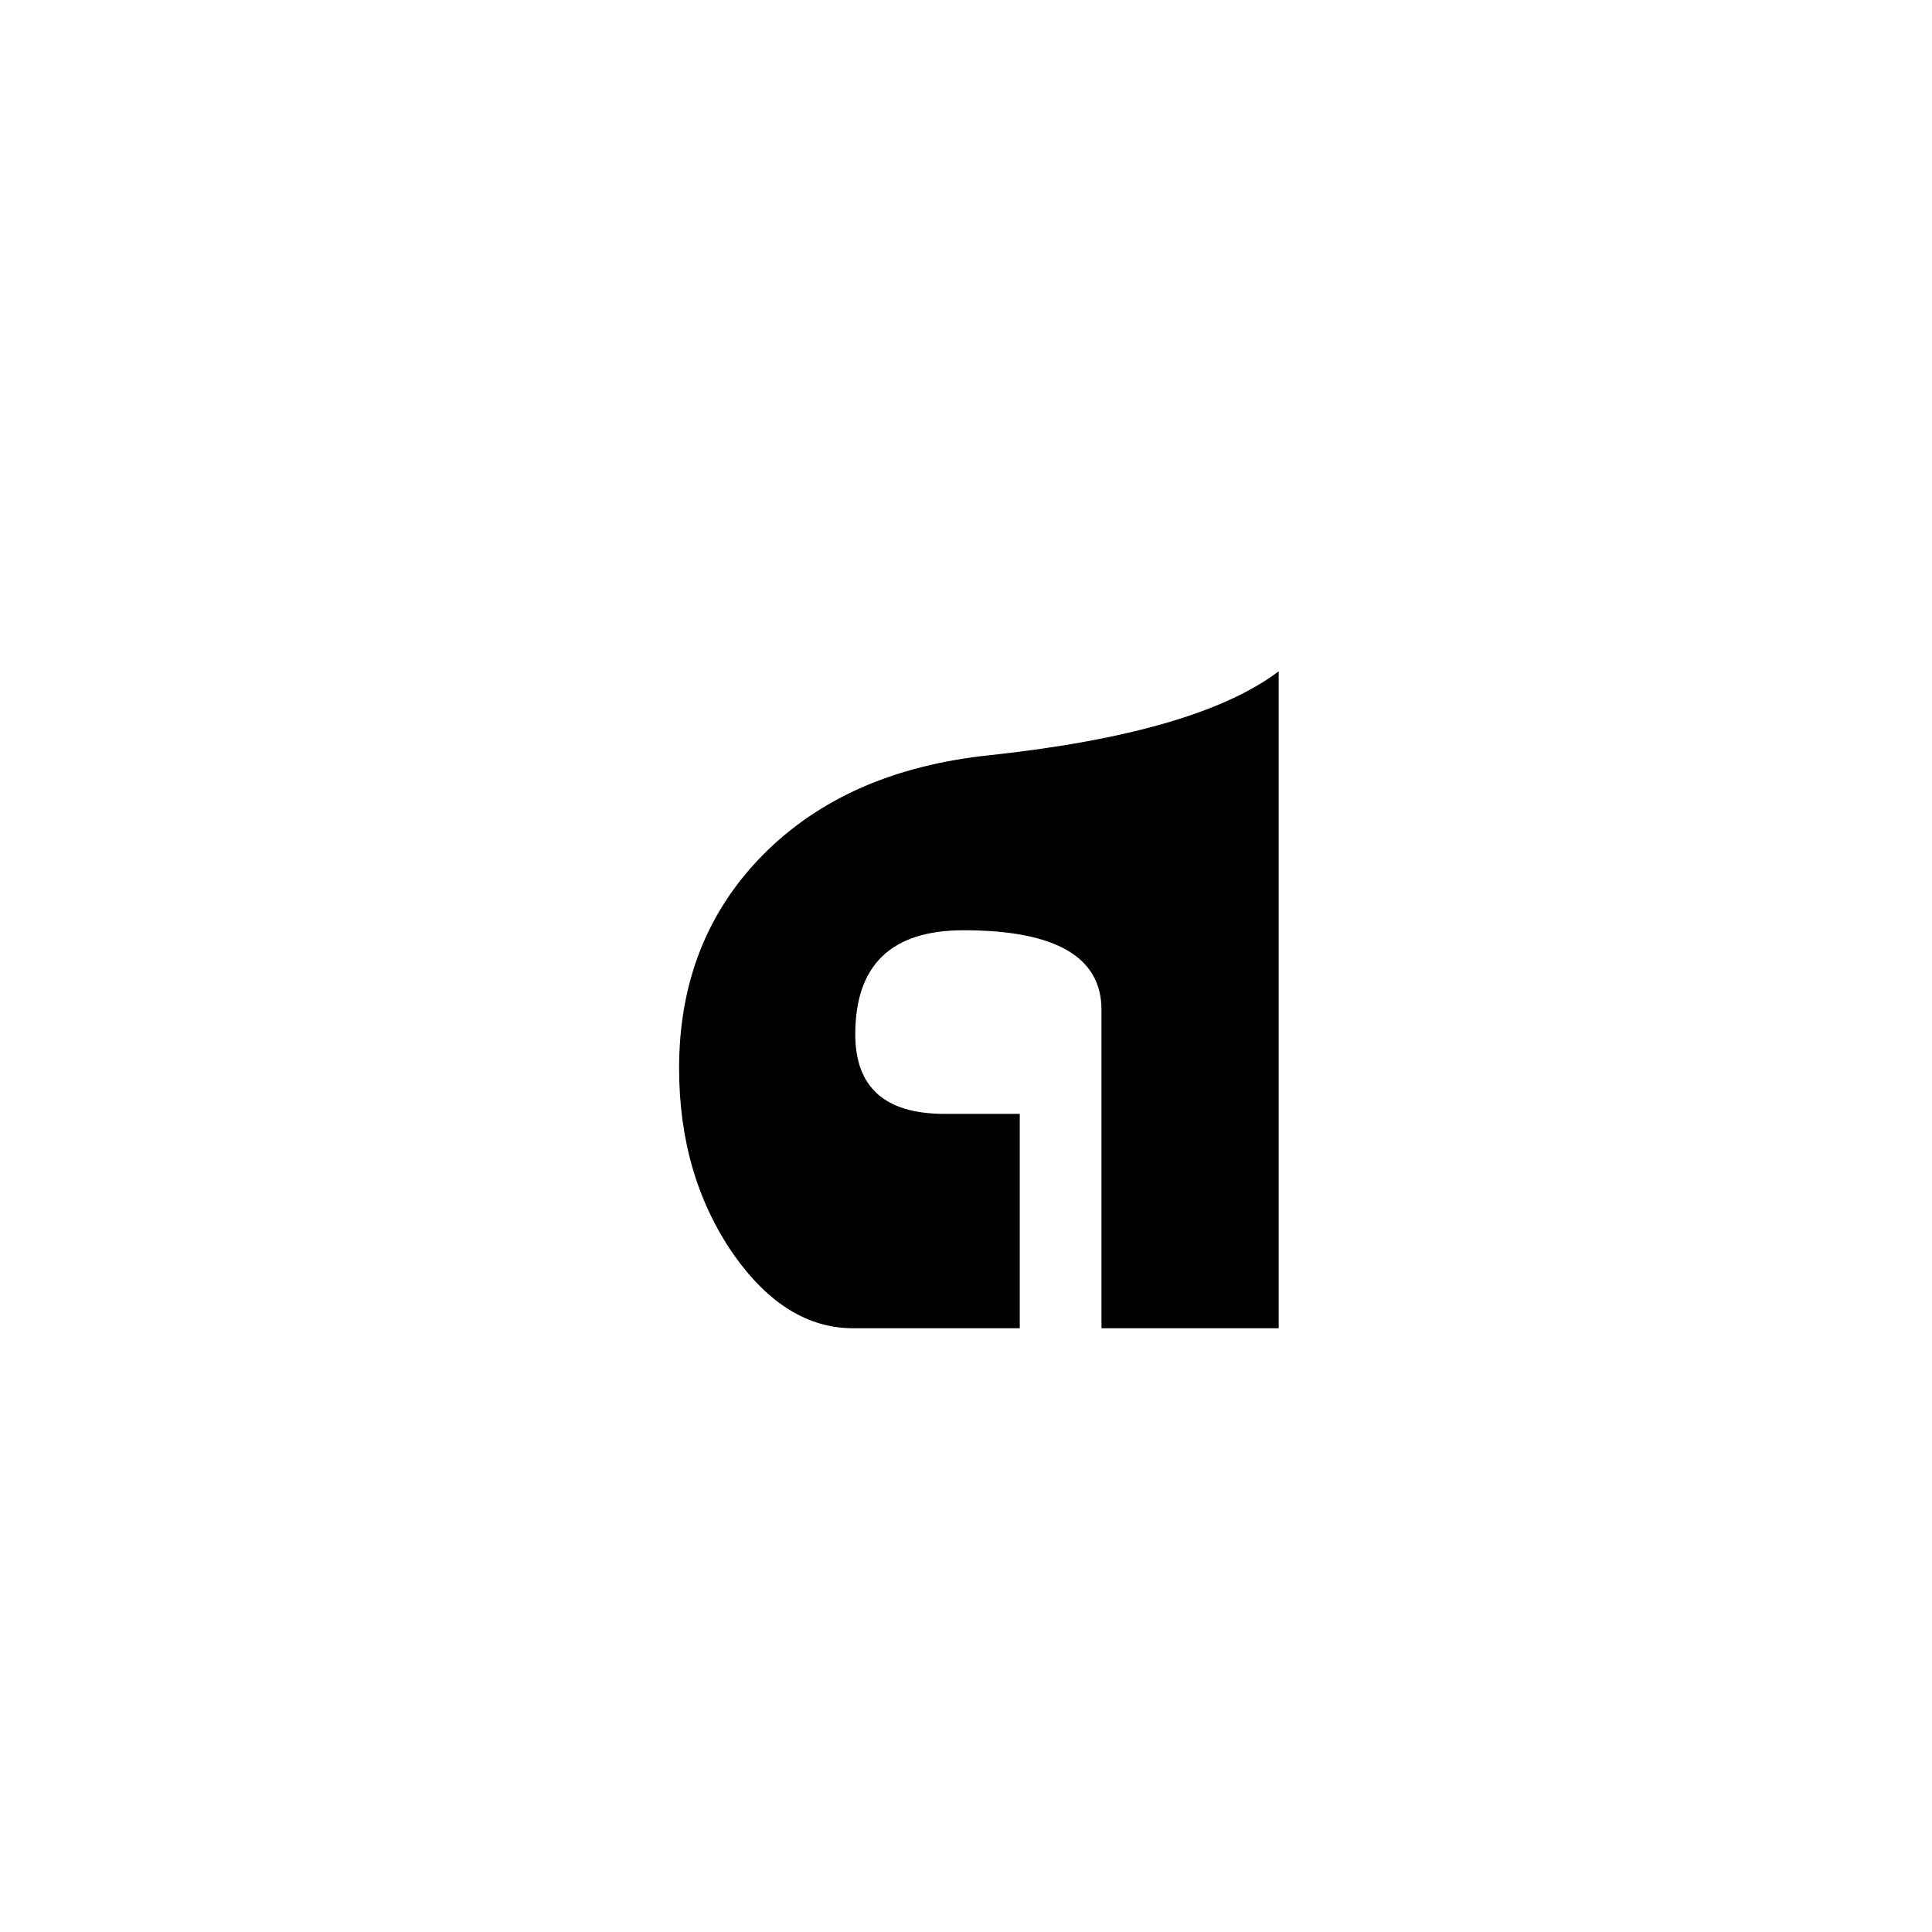 <?xml version="1.0" encoding="UTF-8" standalone="no"?>
<!-- Created with Inkscape (http://www.inkscape.org/) -->
<svg
   xmlns:svg="http://www.w3.org/2000/svg"
   xmlns="http://www.w3.org/2000/svg"
   version="1.0"
   width="64"
   height="64"
   id="svg2">
  <defs
     id="defs4" />
  <g
     id="layer1">
    <path
       d="M 42.359,44 L 36.488,44 L 36.488,33.453 C 36.488,31.695 34.965,30.816 31.918,30.816 C 29.527,30.816 28.332,31.965 28.332,34.262 C 28.332,36.02 29.316,36.898 31.285,36.898 L 33.781,36.898 L 33.781,44 L 28.262,44 C 26.762,44 25.437,43.18 24.289,41.539 C 23.094,39.805 22.496,37.754 22.496,35.387 C 22.496,32.551 23.422,30.195 25.273,28.32 C 27.125,26.445 29.633,25.344 32.797,25.016 C 37.367,24.523 40.555,23.598 42.359,22.238 L 42.359,44"
       id="text2389"
       style="font-size:72px;font-style:normal;font-variant:normal;font-weight:normal;font-stretch:normal;text-align:center;line-height:125%;writing-mode:lr-tb;text-anchor:middle;fill:#000000;fill-opacity:1;stroke:none;stroke-width:1px;stroke-linecap:butt;stroke-linejoin:miter;stroke-opacity:1;font-family:Lucida Grande;-inkscape-font-specification:Lucida Grande" />
  </g>
</svg>
